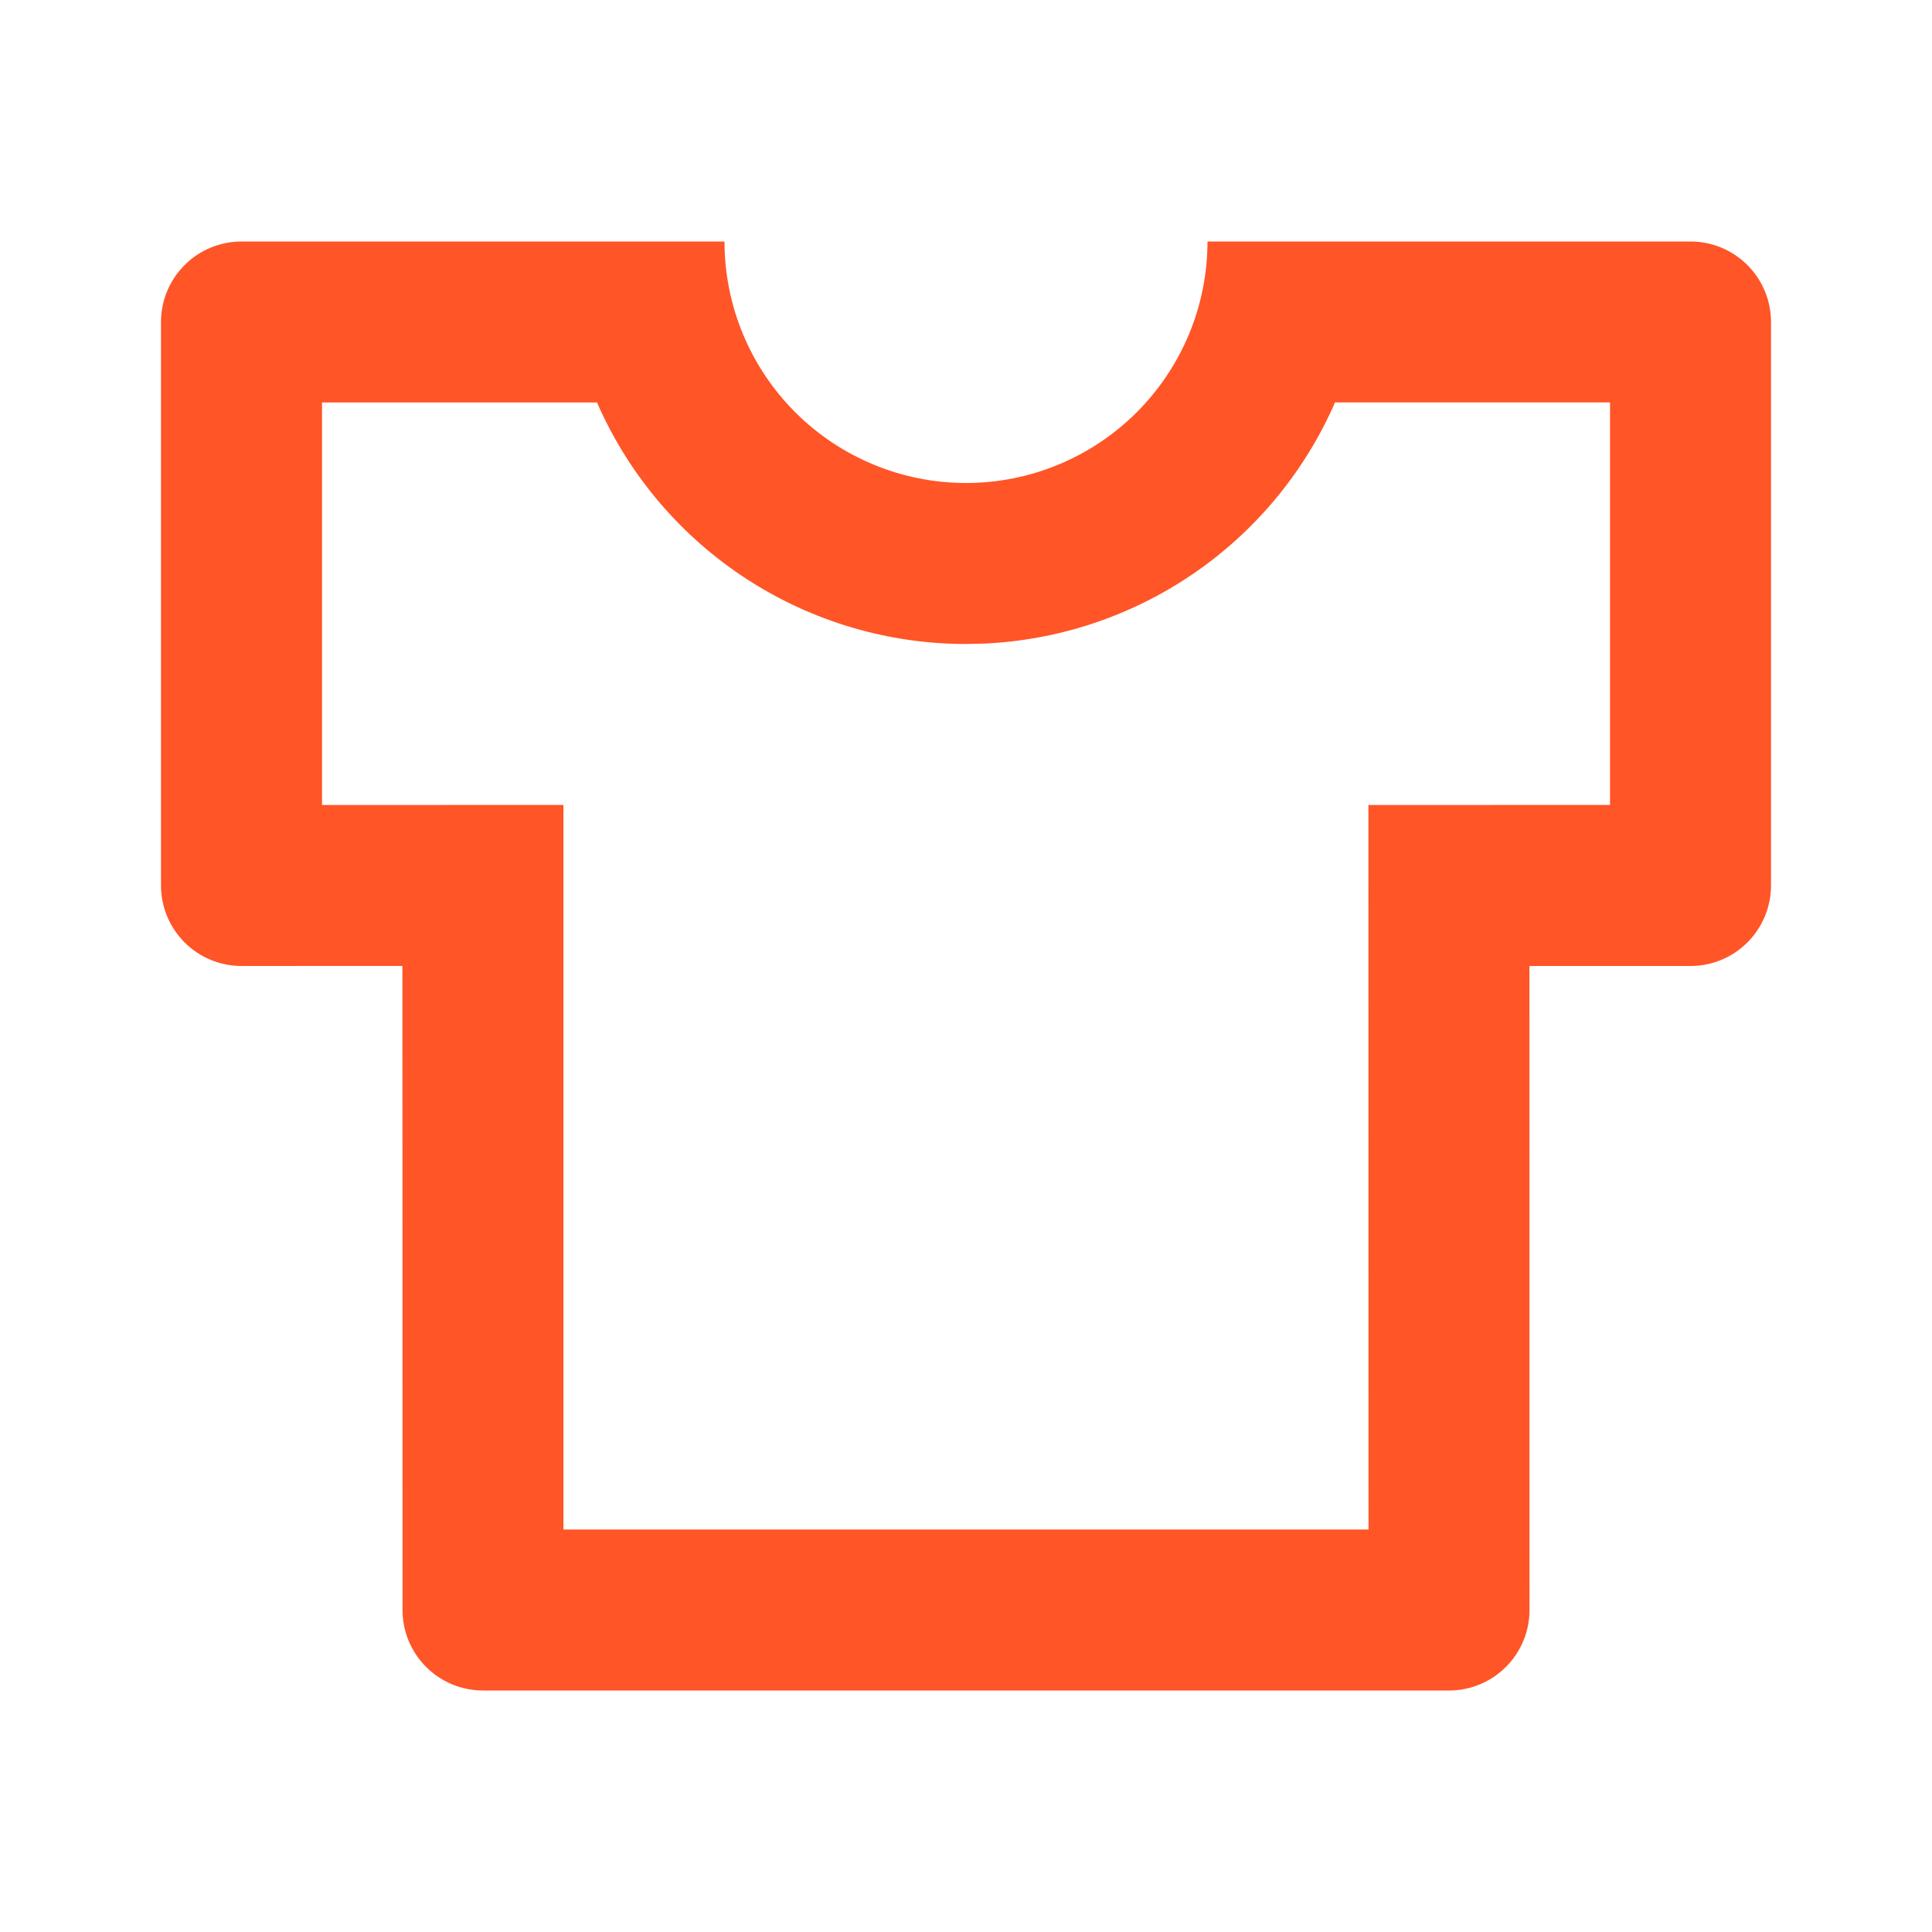 <svg width="52" height="52" viewBox="0 0 52 52" fill="none" xmlns="http://www.w3.org/2000/svg">
<g clip-path="url(#clip0_320_1845)">
<path d="M19.5 6.5C19.5 8.224 20.185 9.877 21.404 11.096C22.623 12.315 24.276 13 26 13C27.724 13 29.377 12.315 30.596 11.096C31.815 9.877 32.5 8.224 32.5 6.5H45.5C46.075 6.5 46.626 6.728 47.032 7.135C47.439 7.541 47.667 8.092 47.667 8.667V23.833C47.667 24.408 47.439 24.959 47.032 25.365C46.626 25.772 46.075 26 45.5 26H41.165L41.167 43.333C41.167 43.908 40.939 44.459 40.532 44.865C40.126 45.272 39.575 45.5 39 45.5H13C12.425 45.5 11.874 45.272 11.468 44.865C11.062 44.459 10.834 43.908 10.834 43.333L10.831 25.998L6.5 26C5.926 26 5.374 25.772 4.968 25.365C4.562 24.959 4.333 24.408 4.333 23.833V8.667C4.333 8.092 4.562 7.541 4.968 7.135C5.374 6.728 5.926 6.5 6.5 6.5H19.5ZM43.334 10.831H35.93L35.893 10.92C35.072 12.757 33.755 14.329 32.09 15.46C30.425 16.591 28.479 17.236 26.468 17.323L26 17.333C23.908 17.334 21.861 16.728 20.105 15.59C18.349 14.452 16.961 12.83 16.107 10.92L16.068 10.833H8.667V21.667L15.165 21.665V41.167H36.834L36.831 21.667L43.334 21.665V10.831Z" fill="#FF5527"/>
</g>
<defs>
<clipPath id="clip0_320_1845">
<rect width="52" height="52" fill="white"/>
</clipPath>
</defs>
</svg>
